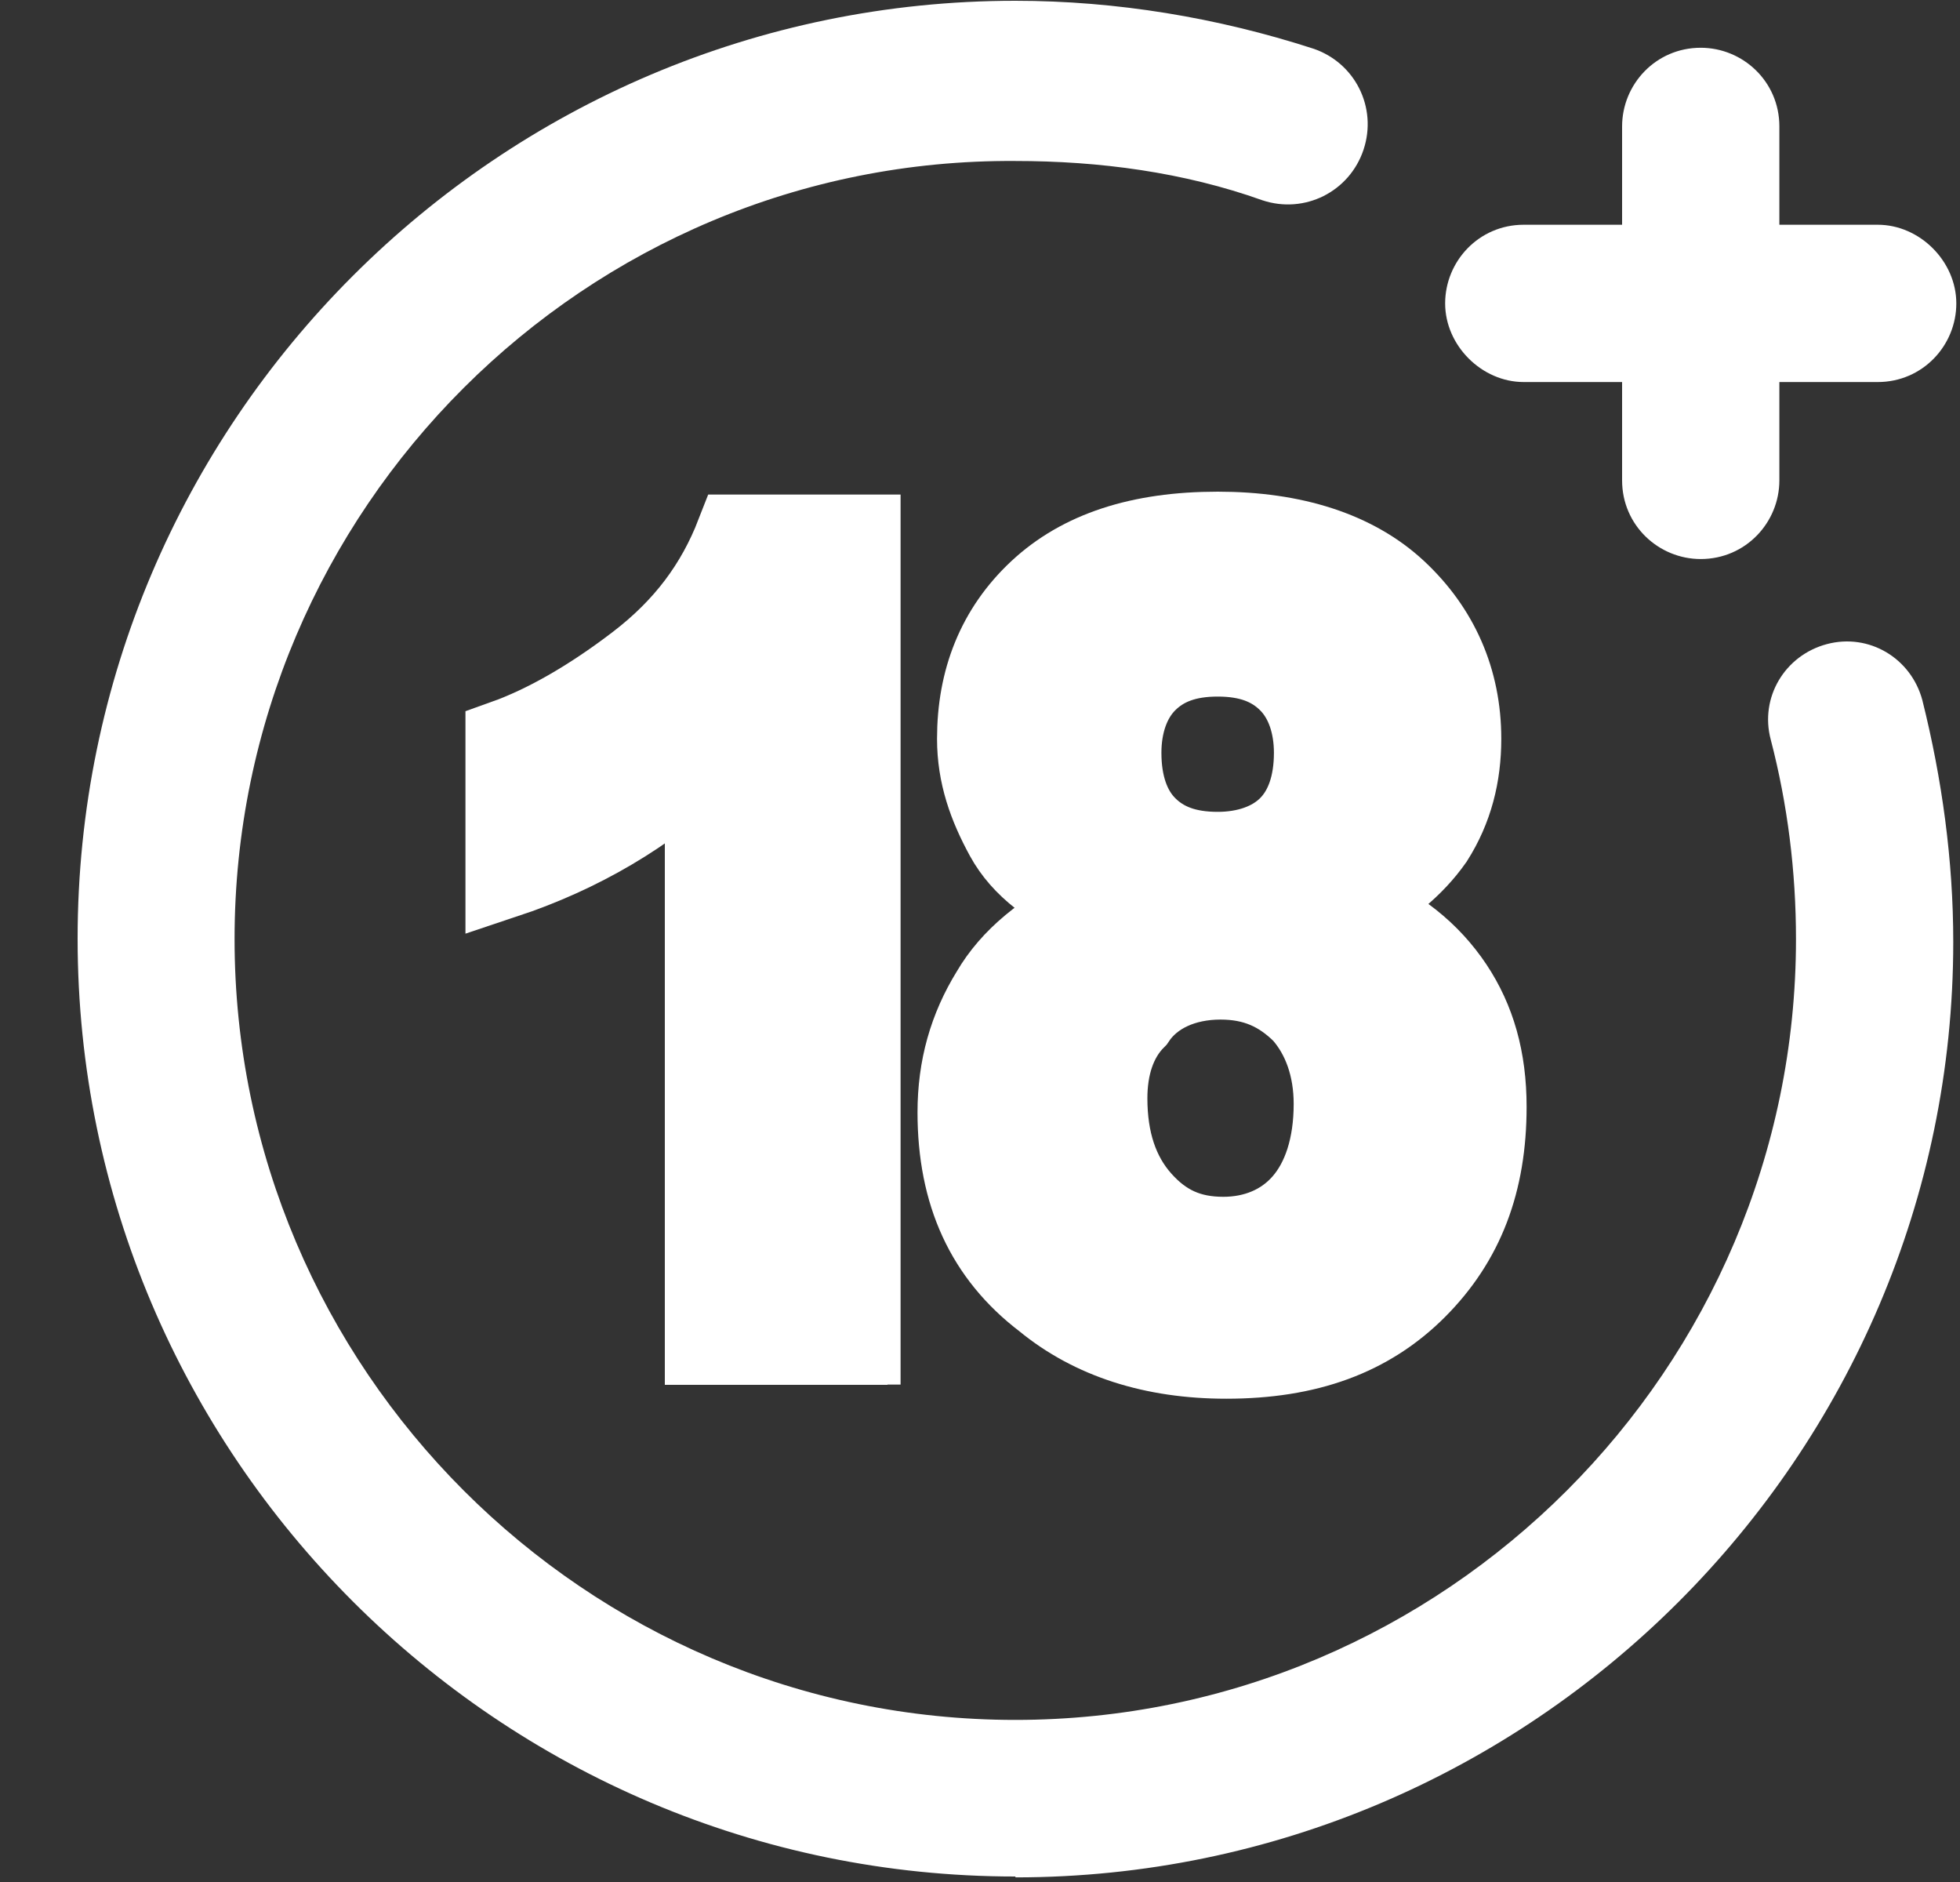 <svg xmlns="http://www.w3.org/2000/svg" viewBox="0 0 25 24" fill="#fff">
  <rect x="0" y="0" width="25" height="24" fill="#333333" stroke="none"/>
  <path d="m12.95 23.93c-6.591 0-11.96-5.373-11.96-11.96 0-6.591 5.373-11.96 11.96-11.96 1.29 0 2.579 0.215 3.797 0.609 0.537 0.179 0.824 0.752 0.645 1.29-0.179 0.537-0.752 0.824-1.29 0.645-1.003-0.358-2.078-0.501-3.152-0.501-5.481-0.036-9.958 4.442-9.958 9.922 0 5.481 4.478 9.958 9.958 9.958 5.481 0 9.958-4.478 9.958-9.958 0-0.86-0.107-1.719-0.322-2.543-0.143-0.537 0.179-1.075 0.716-1.218 0.537-0.143 1.075 0.179 1.218 0.716 0.251 1.003 0.394 2.042 0.394 3.081 0 6.555-5.373 11.93-11.96 11.93z"/>
  <path d="m10.95 17.16h-1.97v-7.451c-0.716 0.681-1.576 1.182-2.543 1.504v-1.791c0.501-0.179 1.075-0.501 1.684-0.967 0.609-0.466 1.003-1.003 1.254-1.648h1.612v10.35h-0.036z" stroke="#fff" stroke-miterlimit="10"/>
  <path d="m13.92 11.57c-0.501-0.215-0.895-0.501-1.11-0.895s-0.358-0.788-0.358-1.254c0-0.752 0.251-1.397 0.788-1.899 0.537-0.501 1.29-0.752 2.293-0.752 0.967 0 1.755 0.251 2.292 0.752 0.537 0.501 0.824 1.146 0.824 1.899 0 0.466-0.107 0.895-0.358 1.29-0.251 0.358-0.609 0.645-1.039 0.86 0.573 0.215 1.003 0.573 1.29 1.003 0.287 0.43 0.43 0.931 0.43 1.54 0 0.967-0.287 1.719-0.895 2.328-0.609 0.609-1.397 0.895-2.436 0.895-0.931 0-1.719-0.251-2.328-0.752-0.752-0.573-1.11-1.361-1.11-2.4 0-0.573 0.143-1.075 0.43-1.54 0.251-0.43 0.681-0.788 1.29-1.075zm0.215 2.436c0 0.537 0.143 0.967 0.43 1.29s0.609 0.466 1.039 0.466c0.394 0 0.752-0.143 1.003-0.43 0.251-0.286 0.394-0.716 0.394-1.254 0-0.466-0.143-0.86-0.394-1.146-0.287-0.286-0.609-0.43-1.039-0.43-0.466 0-0.86 0.179-1.075 0.501-0.251 0.251-0.358 0.609-0.358 1.003zm0.179-4.406c0 0.394 0.107 0.716 0.322 0.931 0.215 0.215 0.501 0.322 0.896 0.322 0.358 0 0.681-0.107 0.895-0.322 0.215-0.215 0.322-0.537 0.322-0.931 0-0.358-0.107-0.681-0.322-0.895-0.215-0.215-0.501-0.322-0.895-0.322-0.394 0-0.681 0.107-0.896 0.322-0.215 0.215-0.322 0.537-0.322 0.895z" stroke="#fff" stroke-miterlimit="10"/>
  <path d="m23.95 2.866h-1.254v-1.254c0-0.573-0.466-1.003-1.003-1.003-0.573 0-1.003 0.466-1.003 1.003v1.254h-1.254c-0.573 0-1.003 0.466-1.003 1.003 0 0.537 0.466 1.003 1.003 1.003h1.254v1.254c0 0.573 0.466 1.003 1.003 1.003 0.573 0 1.003-0.466 1.003-1.003v-1.254h1.254c0.573 0 1.003-0.466 1.003-1.003 0-0.537-0.466-1.003-1.003-1.003z"/>
</svg>
